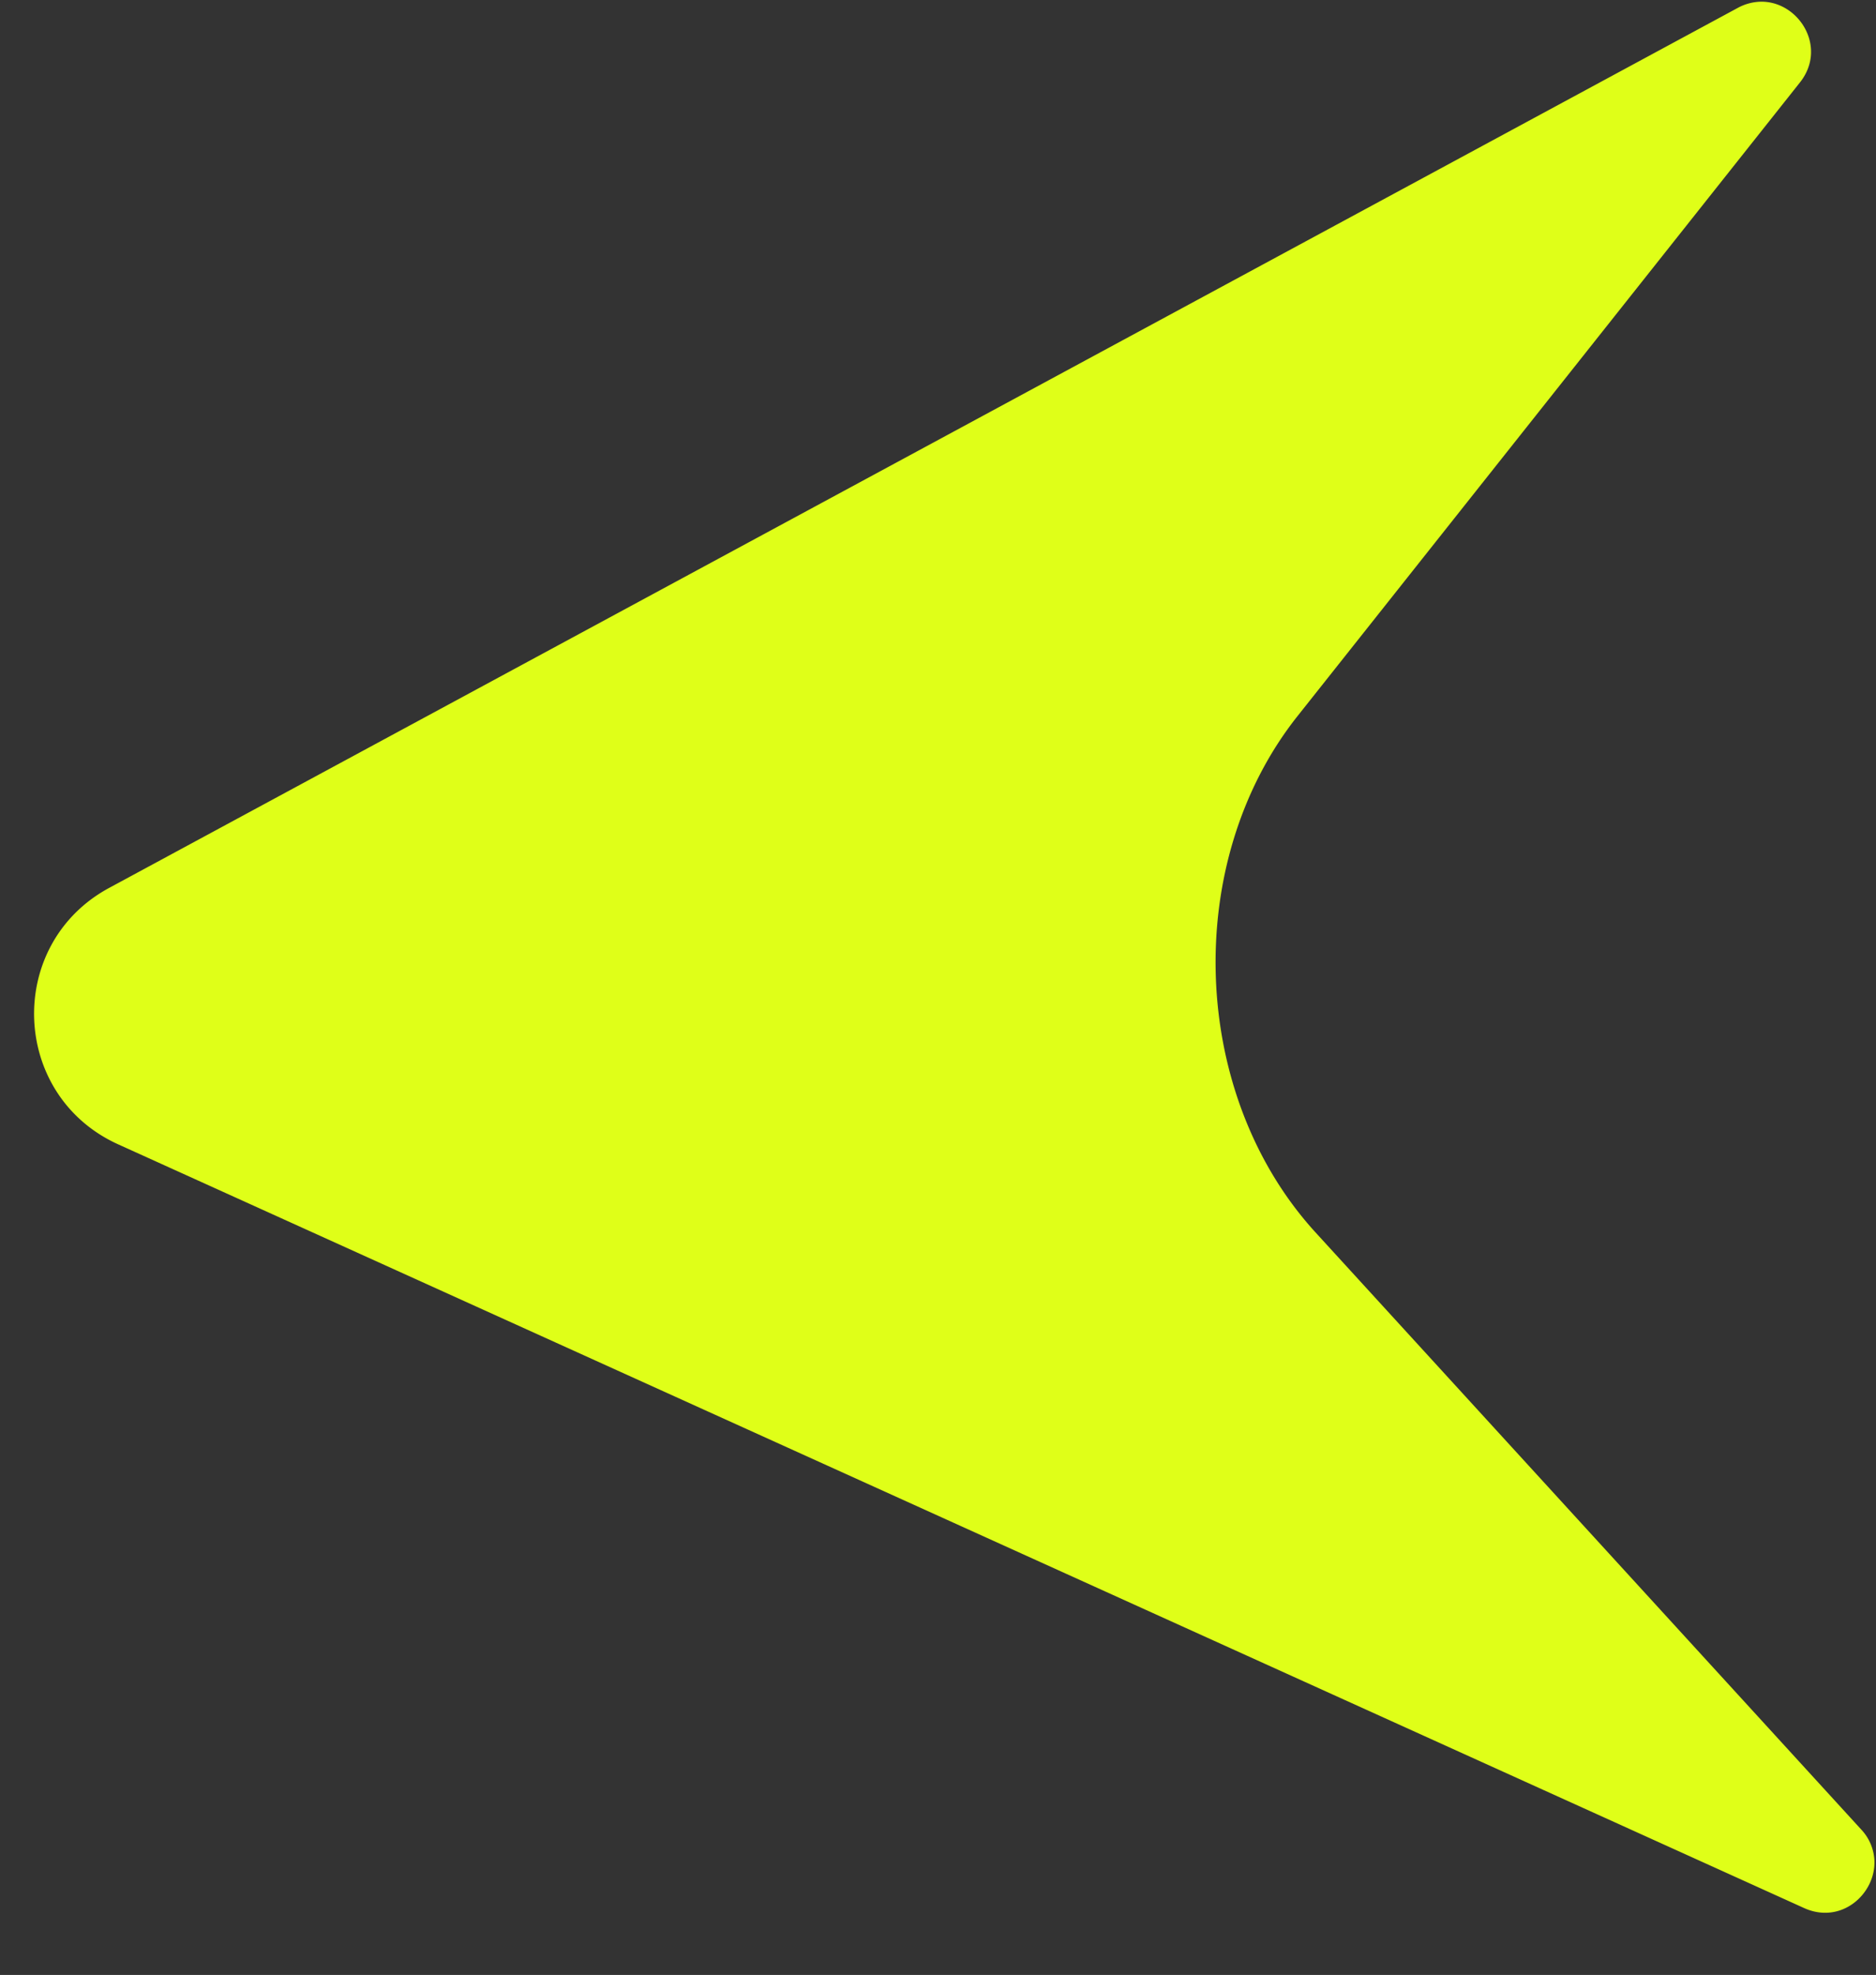 <svg xmlns="http://www.w3.org/2000/svg" width="1443.25" height="1518.854" viewBox="0 0 1443.25 1518.854">
  <rect x="0" y="0" width="1443.25" height="1518.854" fill="#333333" stroke="none"/>
  <g id="Gruppe_5406" data-name="Gruppe 5406" transform="translate(18626.896 -1158.833)" style="mix-blend-mode: normal;isolation: isolate">
    <path id="Pfad_103762" data-name="Pfad 103762" d="M1407.98,9.4,934.365,412.883c-109.343,93.162-288.252,93.162-397.582,0L63.154,9.4C36.678-13.164.189,8.334,0,37.787V38.3A38.9,38.9,0,0,0,4.235,55.388L636.845,1331.5c40.479,81.676,156.979,81.676,197.458,0L1466.913,55.388c13.921-28.1-8.848-55.375-34.432-55.388a37.39,37.39,0,0,0-24.5,9.4" transform="matrix(0.035, 0.999, -0.999, 0.035, -17234.988, 1158.833)" fill="#dfff18"/>
  </g>
</svg>
